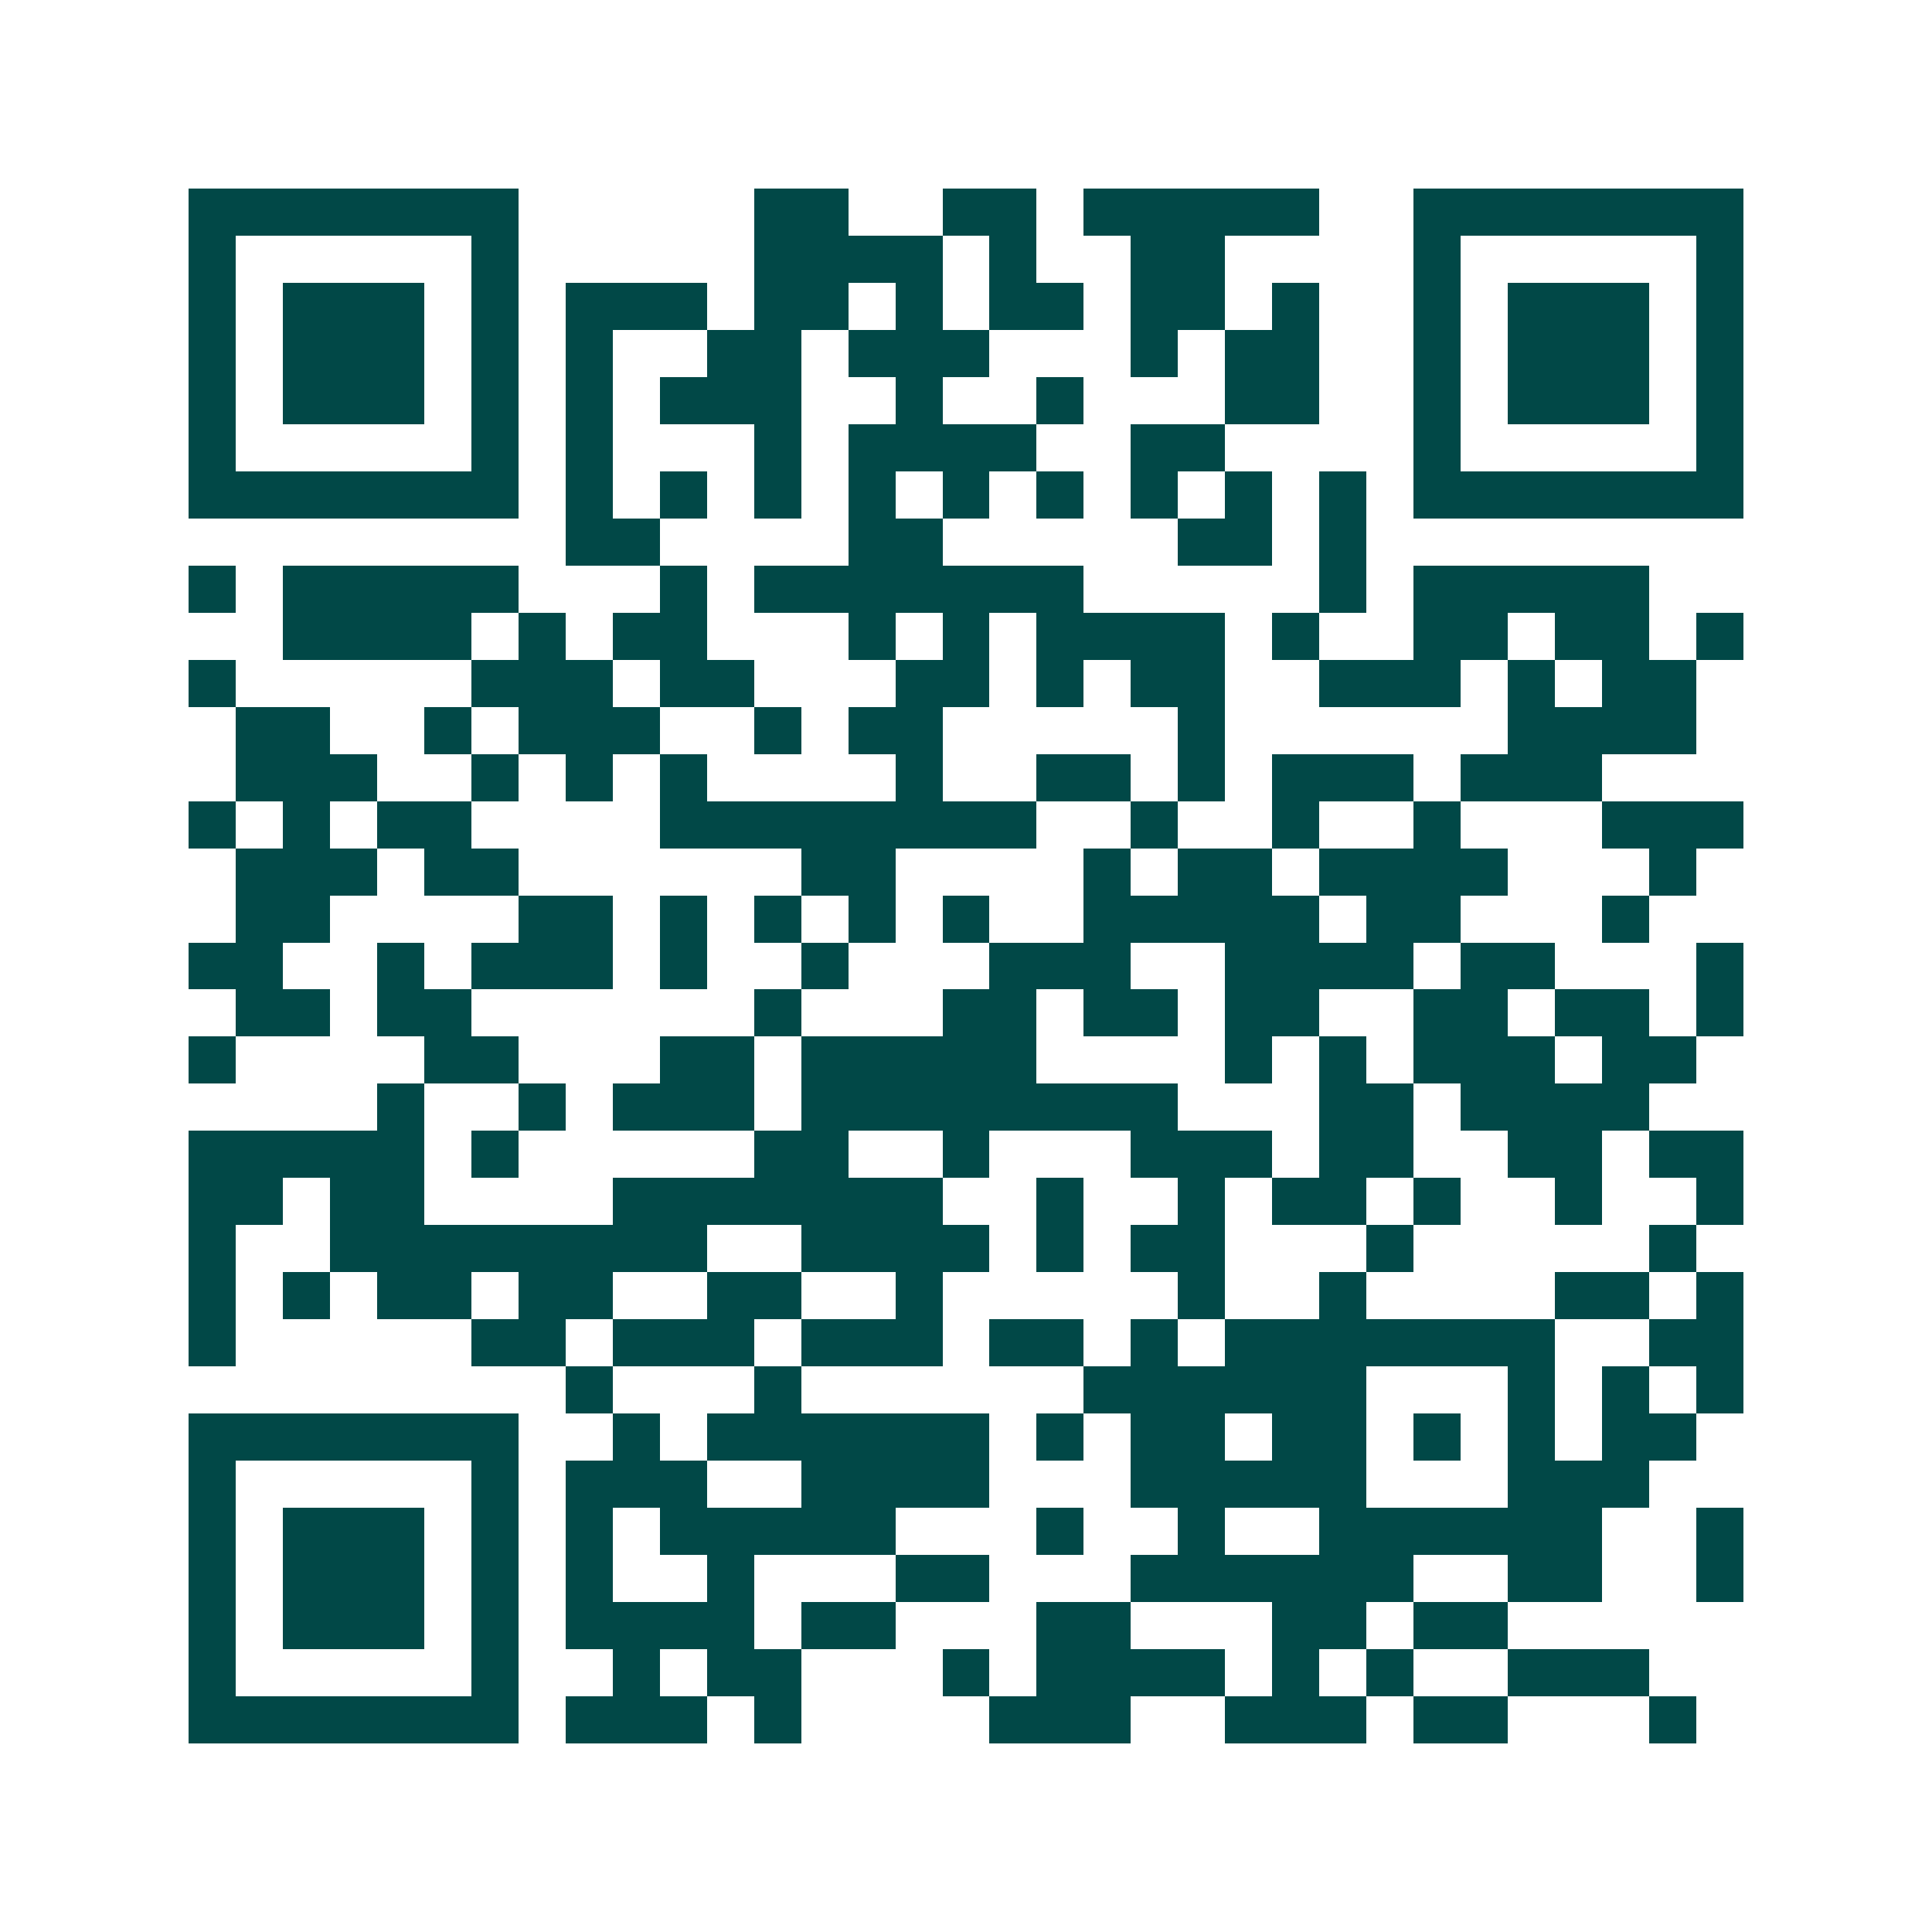 <svg xmlns="http://www.w3.org/2000/svg" width="200" height="200" viewBox="0 0 41 41" shape-rendering="crispEdges"><path fill="#ffffff" d="M0 0h41v41H0z"/><path stroke="#014847" d="M4 4.5h7m5 0h2m2 0h2m1 0h5m2 0h7M4 5.5h1m5 0h1m5 0h4m1 0h1m2 0h2m4 0h1m5 0h1M4 6.5h1m1 0h3m1 0h1m1 0h3m1 0h2m1 0h1m1 0h2m1 0h2m1 0h1m2 0h1m1 0h3m1 0h1M4 7.5h1m1 0h3m1 0h1m1 0h1m2 0h2m1 0h3m3 0h1m1 0h2m2 0h1m1 0h3m1 0h1M4 8.5h1m1 0h3m1 0h1m1 0h1m1 0h3m2 0h1m2 0h1m3 0h2m2 0h1m1 0h3m1 0h1M4 9.5h1m5 0h1m1 0h1m3 0h1m1 0h4m2 0h2m4 0h1m5 0h1M4 10.5h7m1 0h1m1 0h1m1 0h1m1 0h1m1 0h1m1 0h1m1 0h1m1 0h1m1 0h1m1 0h7M12 11.5h2m4 0h2m5 0h2m1 0h1M4 12.5h1m1 0h5m3 0h1m1 0h7m5 0h1m1 0h5M6 13.5h4m1 0h1m1 0h2m3 0h1m1 0h1m1 0h4m1 0h1m2 0h2m1 0h2m1 0h1M4 14.5h1m5 0h3m1 0h2m3 0h2m1 0h1m1 0h2m2 0h3m1 0h1m1 0h2M5 15.5h2m2 0h1m1 0h3m2 0h1m1 0h2m5 0h1m6 0h4M5 16.5h3m2 0h1m1 0h1m1 0h1m4 0h1m2 0h2m1 0h1m1 0h3m1 0h3M4 17.5h1m1 0h1m1 0h2m4 0h8m2 0h1m2 0h1m2 0h1m3 0h3M5 18.5h3m1 0h2m6 0h2m4 0h1m1 0h2m1 0h4m3 0h1M5 19.5h2m4 0h2m1 0h1m1 0h1m1 0h1m1 0h1m2 0h5m1 0h2m3 0h1M4 20.5h2m2 0h1m1 0h3m1 0h1m2 0h1m3 0h3m2 0h4m1 0h2m3 0h1M5 21.5h2m1 0h2m6 0h1m3 0h2m1 0h2m1 0h2m2 0h2m1 0h2m1 0h1M4 22.5h1m4 0h2m3 0h2m1 0h5m4 0h1m1 0h1m1 0h3m1 0h2M8 23.5h1m2 0h1m1 0h3m1 0h8m3 0h2m1 0h4M4 24.5h5m1 0h1m5 0h2m2 0h1m3 0h3m1 0h2m2 0h2m1 0h2M4 25.5h2m1 0h2m4 0h7m2 0h1m2 0h1m1 0h2m1 0h1m2 0h1m2 0h1M4 26.5h1m2 0h8m2 0h4m1 0h1m1 0h2m3 0h1m5 0h1M4 27.5h1m1 0h1m1 0h2m1 0h2m2 0h2m2 0h1m5 0h1m2 0h1m4 0h2m1 0h1M4 28.5h1m5 0h2m1 0h3m1 0h3m1 0h2m1 0h1m1 0h7m2 0h2M12 29.5h1m3 0h1m6 0h6m3 0h1m1 0h1m1 0h1M4 30.5h7m2 0h1m1 0h6m1 0h1m1 0h2m1 0h2m1 0h1m1 0h1m1 0h2M4 31.5h1m5 0h1m1 0h3m2 0h4m3 0h5m3 0h3M4 32.5h1m1 0h3m1 0h1m1 0h1m1 0h5m3 0h1m2 0h1m2 0h6m2 0h1M4 33.5h1m1 0h3m1 0h1m1 0h1m2 0h1m3 0h2m3 0h6m2 0h2m2 0h1M4 34.5h1m1 0h3m1 0h1m1 0h4m1 0h2m3 0h2m3 0h2m1 0h2M4 35.5h1m5 0h1m2 0h1m1 0h2m3 0h1m1 0h4m1 0h1m1 0h1m2 0h3M4 36.5h7m1 0h3m1 0h1m4 0h3m2 0h3m1 0h2m3 0h1"/></svg>
